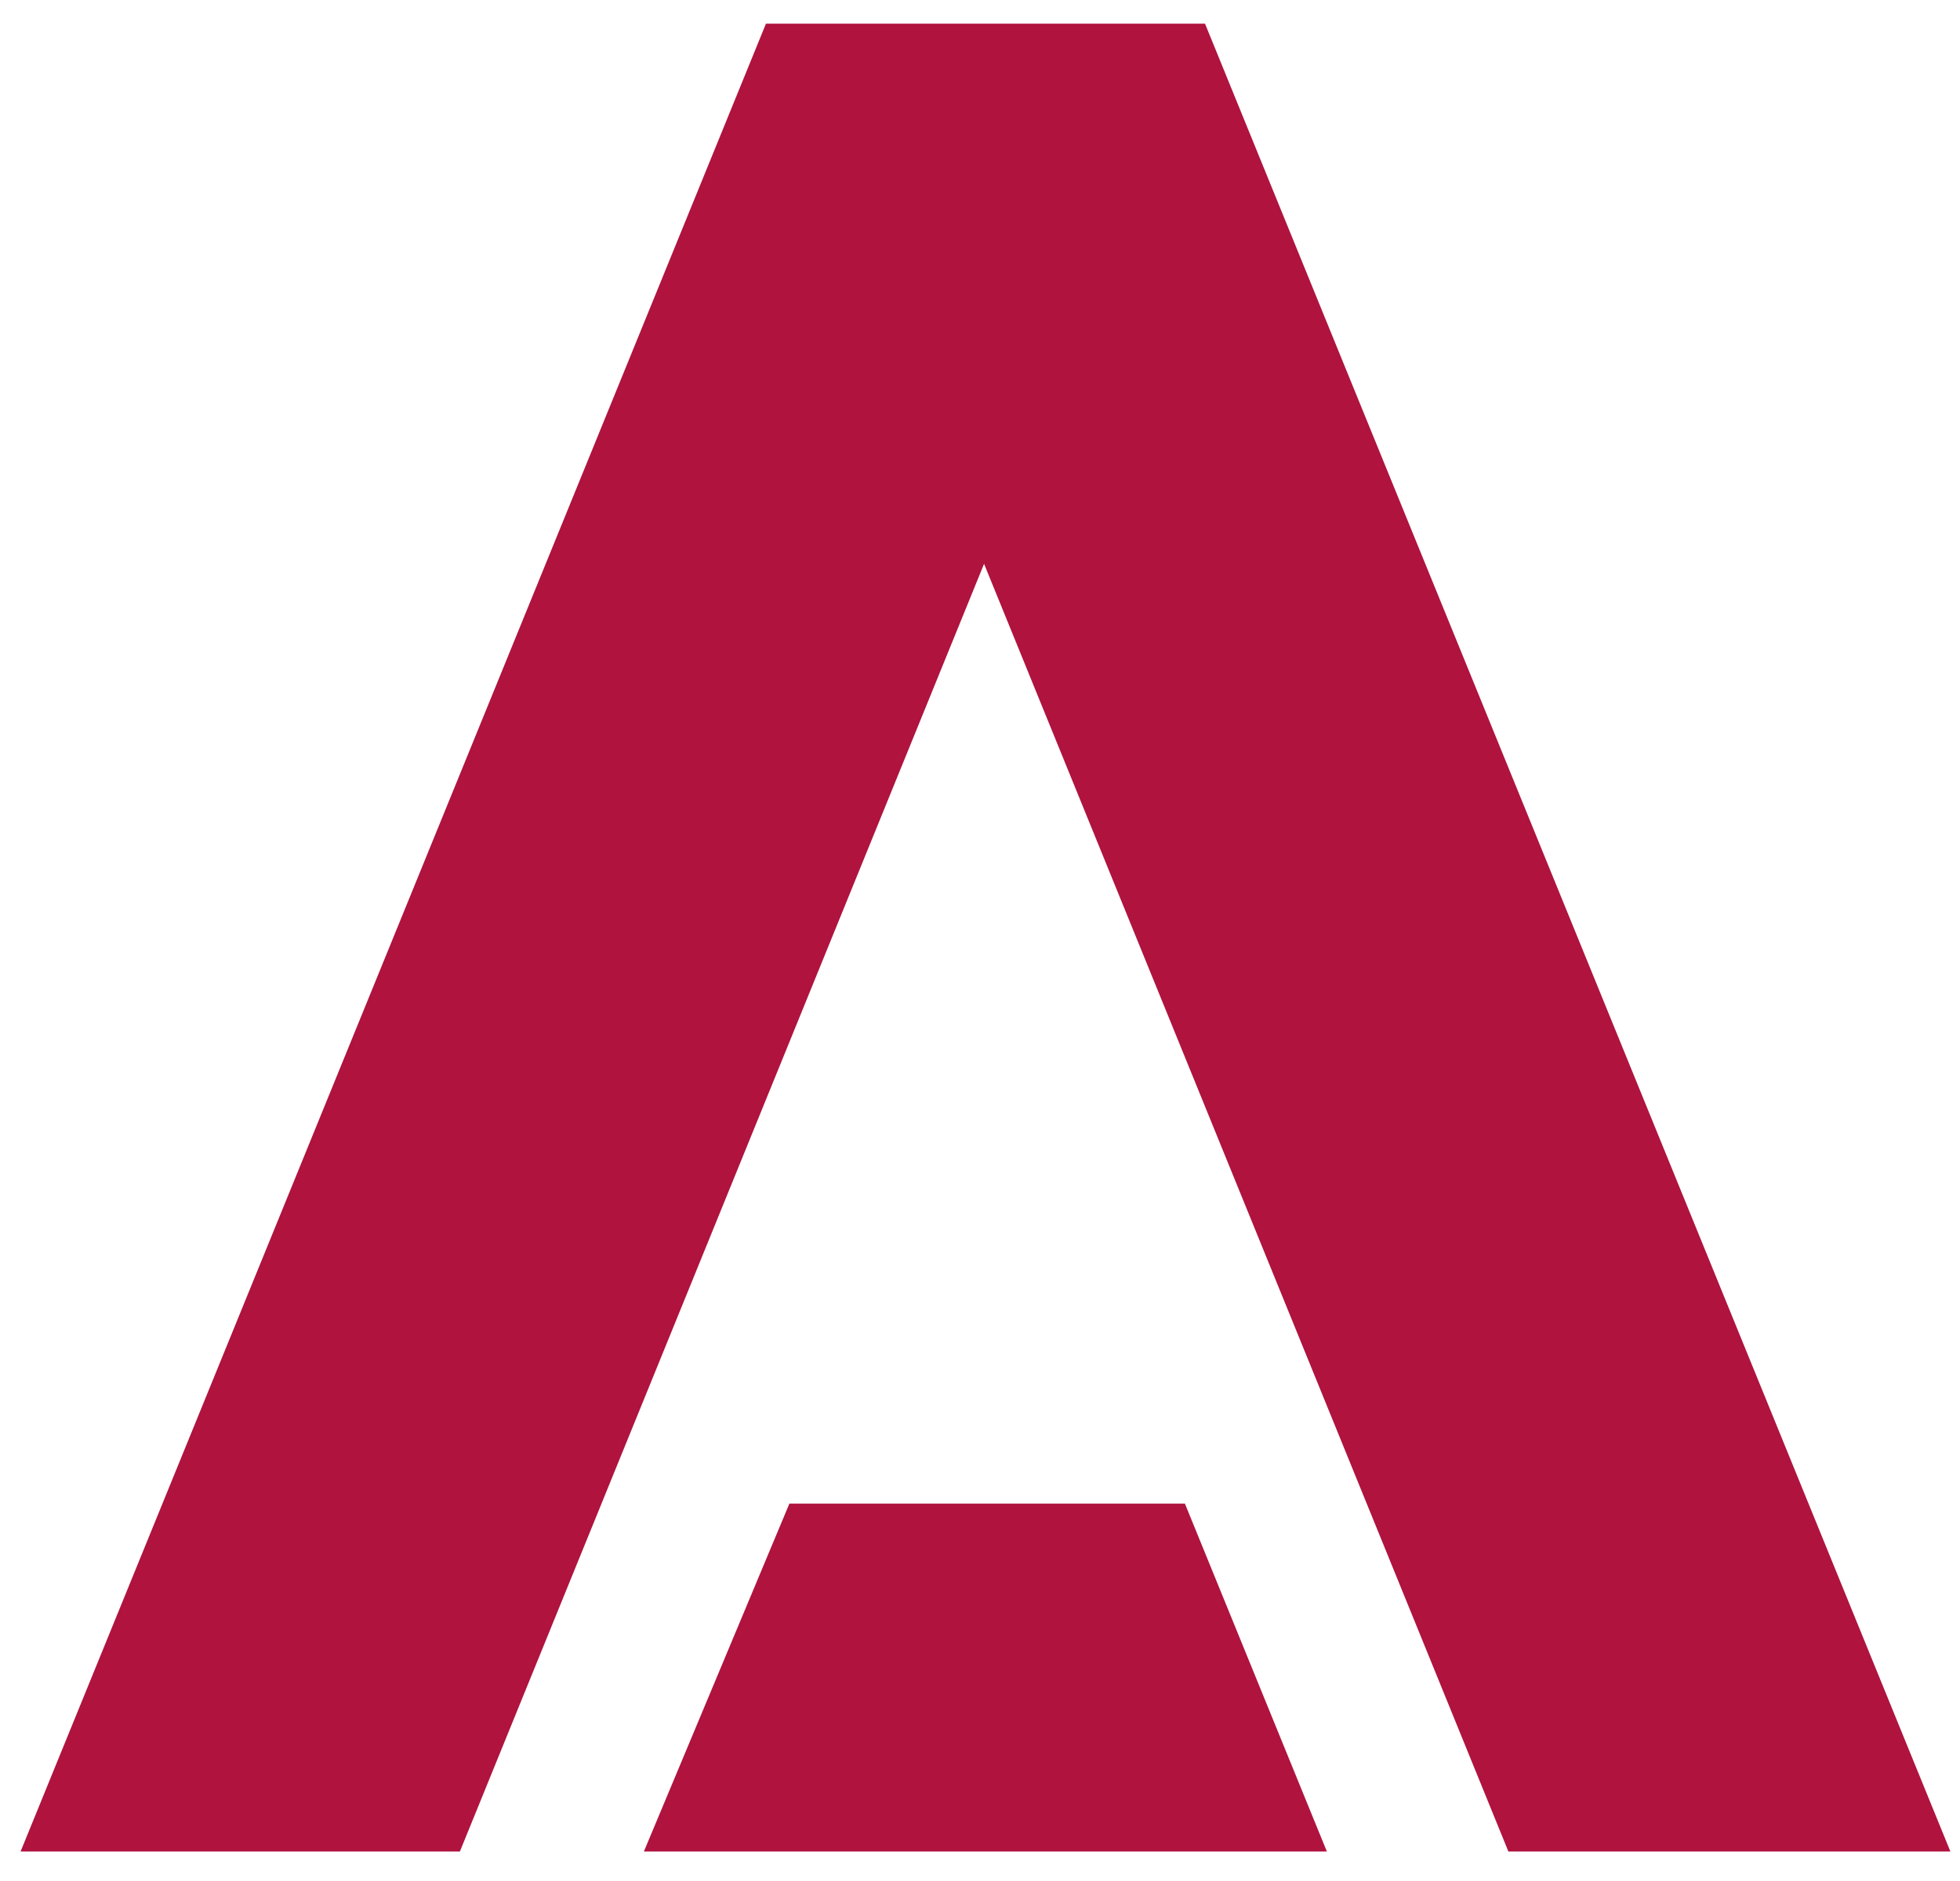 <?xml version="1.0" encoding="UTF-8"?>
<svg xmlns="http://www.w3.org/2000/svg" xmlns:xlink="http://www.w3.org/1999/xlink" width="495" zoomAndPan="magnify" viewBox="0 0 371.25 356.25" height="475" preserveAspectRatio="xMidYMid meet" version="1.0">
  <defs>
    <clipPath id="d35c51fc6d">
      <path d="M 121.848 284 L 252 284 L 252 351 L 121.848 351 Z M 121.848 284 " clip-rule="nonzero"></path>
    </clipPath>
    <clipPath id="8af84356eb">
      <path d="M 224.434 284.77 L 149.523 284.77 L 121.957 350.672 L 251.328 350.672 Z M 224.434 284.77 " clip-rule="nonzero"></path>
    </clipPath>
    <clipPath id="528ea6f94a">
      <path d="M 3.445 4.059 L 369.66 4.059 L 369.66 351 L 3.445 351 Z M 3.445 4.059 " clip-rule="nonzero"></path>
    </clipPath>
    <clipPath id="373c6e1f81">
      <path d="M 228.246 4.484 L 145.082 4.484 L 3.895 350.672 L 87.105 350.672 L 186.395 106.789 L 285.711 350.672 L 369.434 350.672 Z M 228.246 4.484 " clip-rule="nonzero"></path>
    </clipPath>
    <clipPath id="6ac7aa9181">
      <path d="M 93.465 200.309 L 94.91 200.309 L 94.91 201.527 L 93.465 201.527 Z M 93.465 200.309 " clip-rule="nonzero"></path>
    </clipPath>
    <clipPath id="f084c74670">
      <path d="M 94.883 200.758 C 94.285 201.73 93.688 201.578 93.535 201.355 C 93.387 201.133 93.535 200.531 93.688 200.383 C 93.91 200.234 94.734 200.457 94.734 200.457 " clip-rule="nonzero"></path>
    </clipPath>
  </defs>
  <g clip-path="url(#d35c51fc6d)">
    <g clip-path="url(#8af84356eb)">
      <rect x="-37.125" width="445.5" fill="#af133e" y="-35.625" height="427.5" fill-opacity="1"></rect>
    </g>
  </g>
  <g clip-path="url(#528ea6f94a)">
    <g clip-path="url(#373c6e1f81)">
      <rect x="-37.125" width="445.5" fill="#af133e" y="-35.625" height="427.5" fill-opacity="1"></rect>
    </g>
  </g>
  <g clip-path="url(#6ac7aa9181)">
    <g clip-path="url(#f084c74670)">
      <path fill="#af133e" d="M 90.543 197.391 L 97.945 197.391 L 97.945 204.648 L 90.543 204.648 Z M 90.543 197.391 " fill-opacity="1" fill-rule="nonzero"></path>
    </g>
  </g>
</svg>

